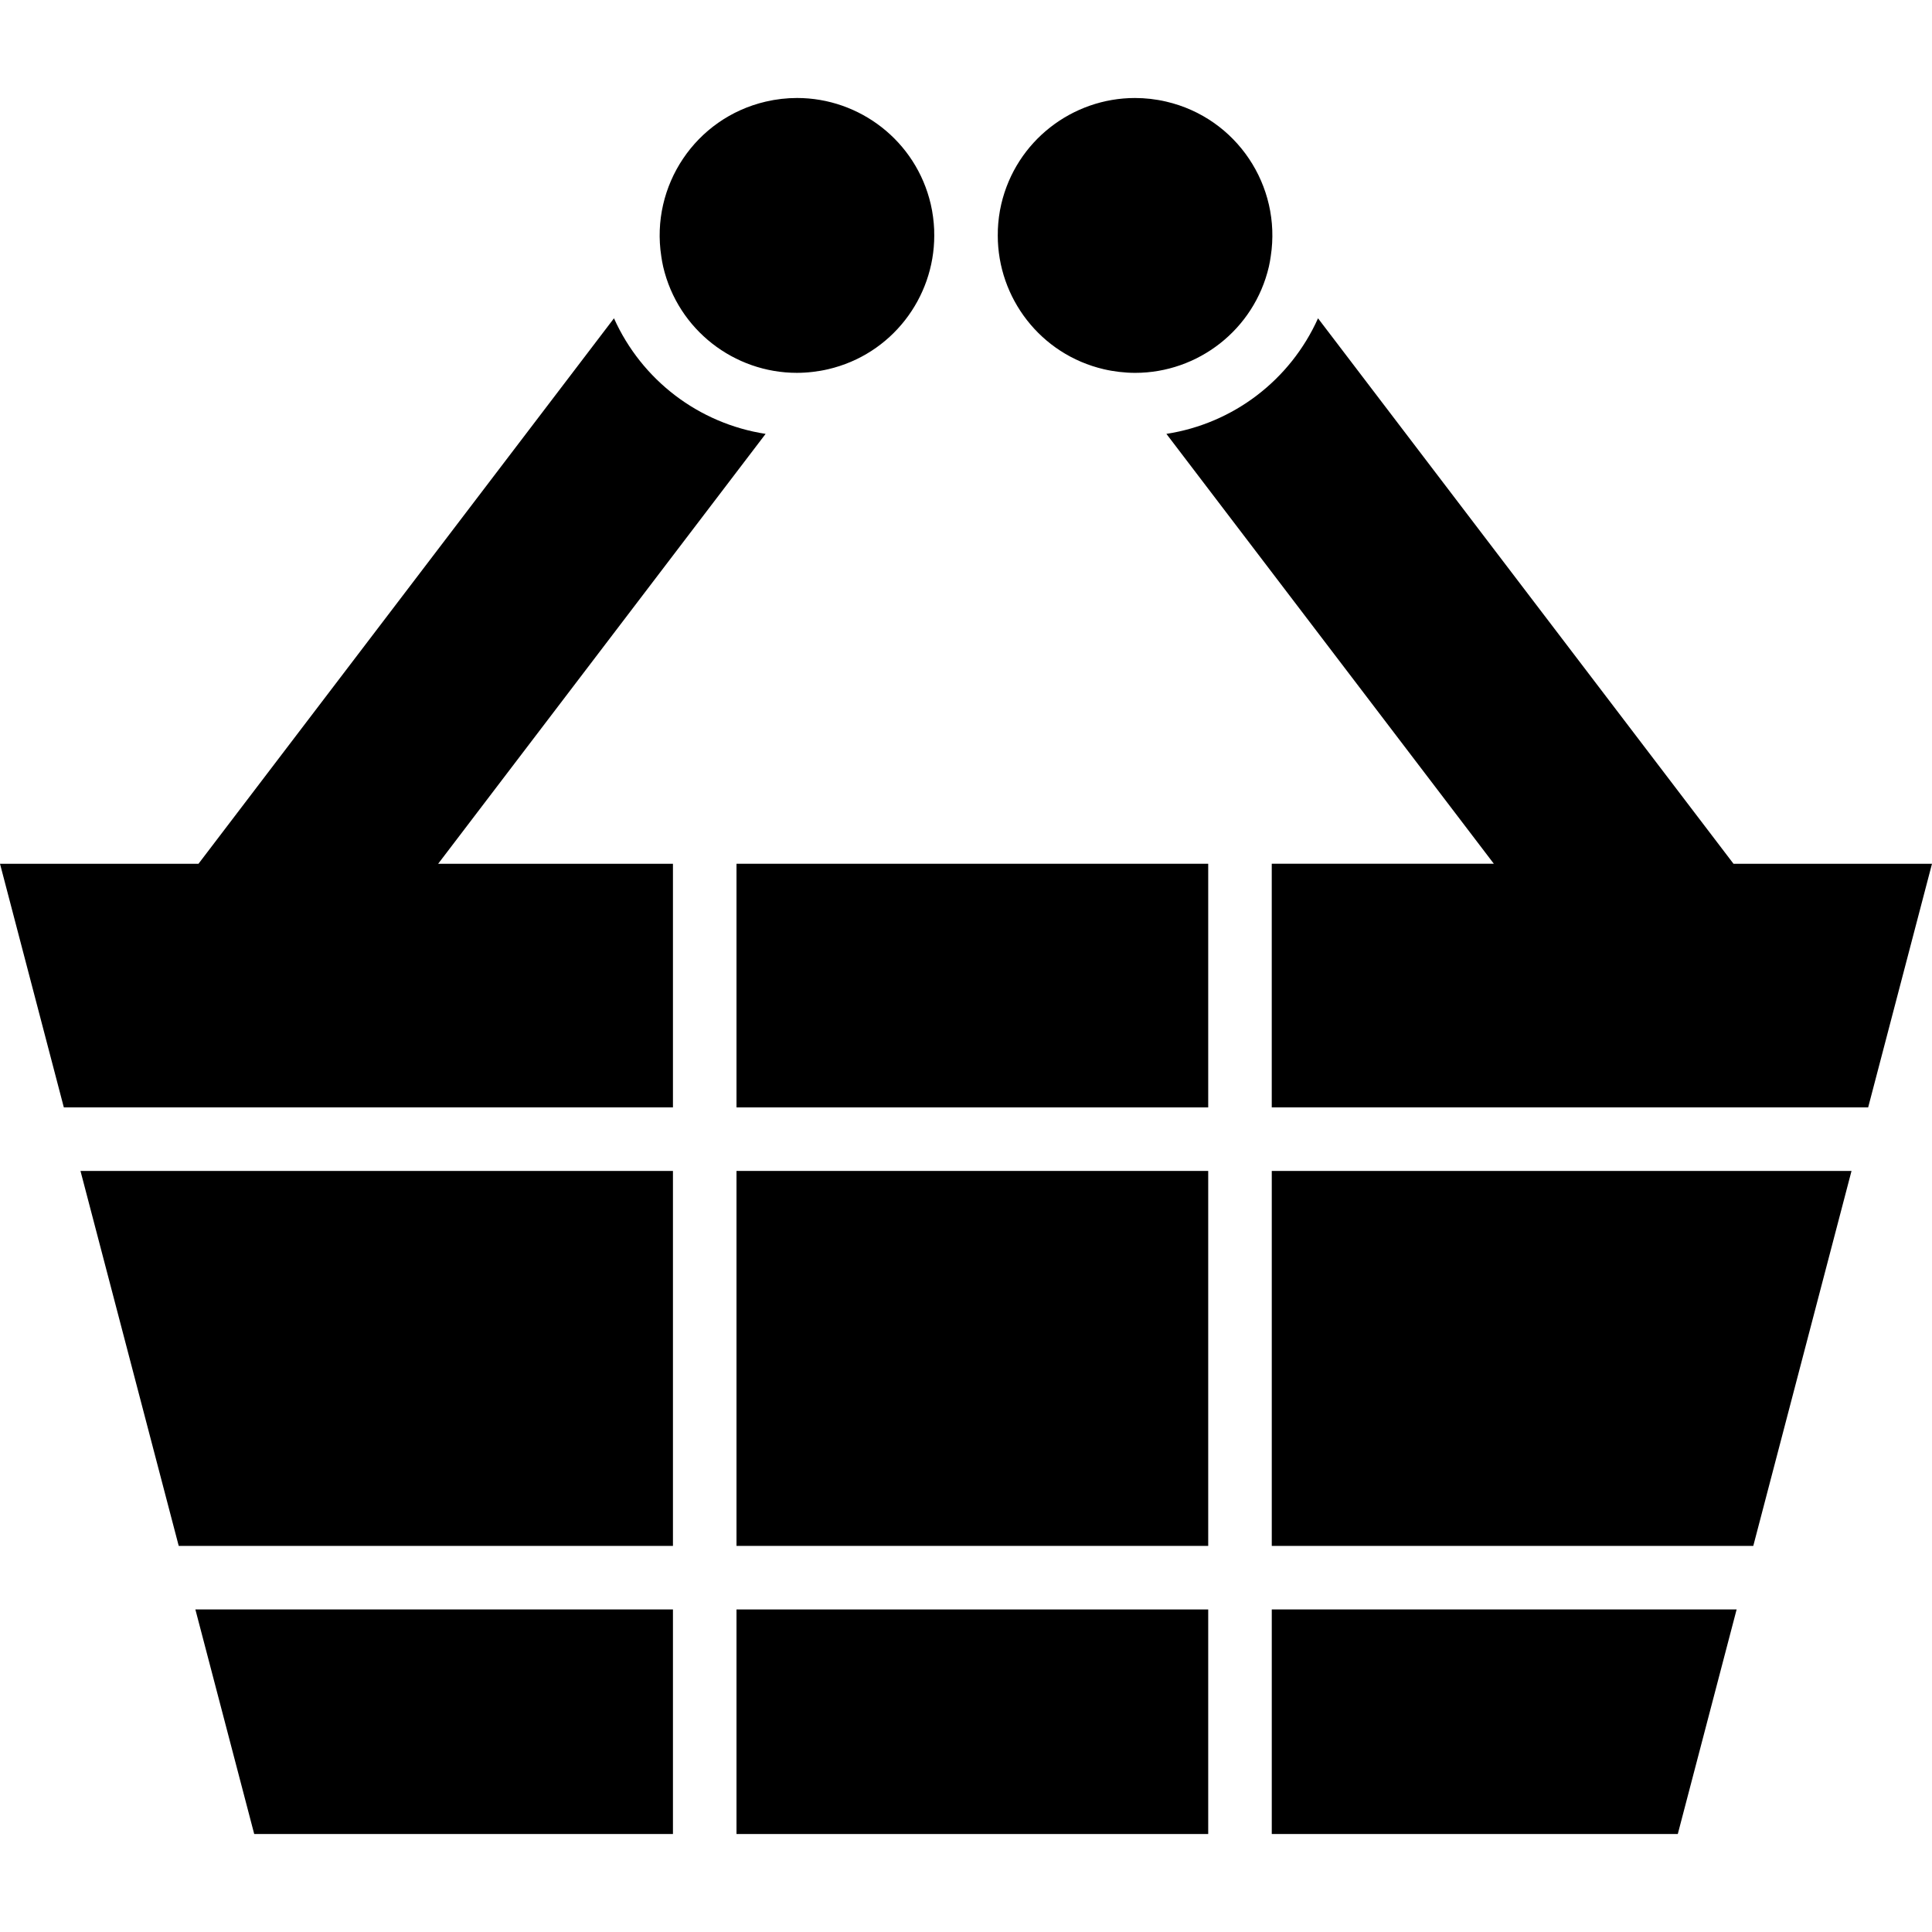 <?xml version="1.0" encoding="iso-8859-1"?>
<!-- Uploaded to: SVG Repo, www.svgrepo.com, Generator: SVG Repo Mixer Tools -->
<!DOCTYPE svg PUBLIC "-//W3C//DTD SVG 1.1//EN" "http://www.w3.org/Graphics/SVG/1.1/DTD/svg11.dtd">
<svg fill="#000000" version="1.1" id="Capa_1" xmlns="http://www.w3.org/2000/svg" xmlns:xlink="http://www.w3.org/1999/xlink" 
	 width="800px" height="800px" viewBox="0 0 465.119 465.119"
	 xml:space="preserve">
<g>
	<g>
		<rect x="177.309" y="281.897" width="113.562" height="90.27"/>
		<polygon points="162.009,441.528 162.009,387.468 47.035,387.468 61.2,441.528 		"/>
		<rect x="177.309" y="207.947" width="113.562" height="58.652"/>
		<rect x="177.309" y="387.468" width="113.562" height="54.061"/>
		<polygon points="445.744,281.897 306.172,281.897 306.172,372.167 422.094,372.167 		"/>
		<polygon points="306.172,441.528 403.92,441.528 418.084,387.468 306.172,387.468 		"/>
		<polygon points="162.009,281.897 19.376,281.897 43.027,372.167 162.009,372.167 		"/>
		<path d="M0,207.947l15.367,58.652h146.642v-58.652h-56.524l78.832-103.492c-16.163-2.506-29.829-12.978-36.506-27.825
			L47.785,207.947H0z"/>
		<path d="M224.075,49.164c-3.559-15.264-17.157-25.573-32.185-25.573c-2.488,0-5.015,0.282-7.54,0.872
			c-16.955,3.954-27.763,20.297-25.153,37.222c0.128,0.832,0.257,1.667,0.453,2.503c3.559,15.263,17.157,25.572,32.185,25.572
			c1.276,0,2.561-0.08,3.853-0.232c1.227-0.144,2.457-0.352,3.688-0.64c15.266-3.559,25.542-17.164,25.542-32.194
			c0-0.48-0.037-0.958-0.021-1.438C224.803,53.239,224.549,51.201,224.075,49.164z"/>
		<path d="M317.307,76.633c-6.678,14.847-20.34,25.315-36.502,27.821l78.832,103.492h-53.469v58.652H449.75l15.369-58.652h-47.787
			L317.307,76.633z"/>
		<path d="M241.045,49.164c-0.475,2.041-0.729,4.076-0.816,6.095c0.016,0.48-0.025,0.958-0.021,1.438
			c-0.004,15.027,10.275,28.632,25.541,32.194c1.23,0.288,2.461,0.496,3.688,0.639c1.291,0.153,2.576,0.233,3.854,0.233
			c15.027,0,28.623-10.309,32.186-25.573c0.195-0.835,0.324-1.667,0.451-2.5c2.613-16.928-8.193-33.271-25.152-37.225
			c-2.527-0.591-5.053-0.872-7.539-0.872C258.203,23.591,244.604,33.9,241.045,49.164z"/>
	</g>
</g>
</svg>